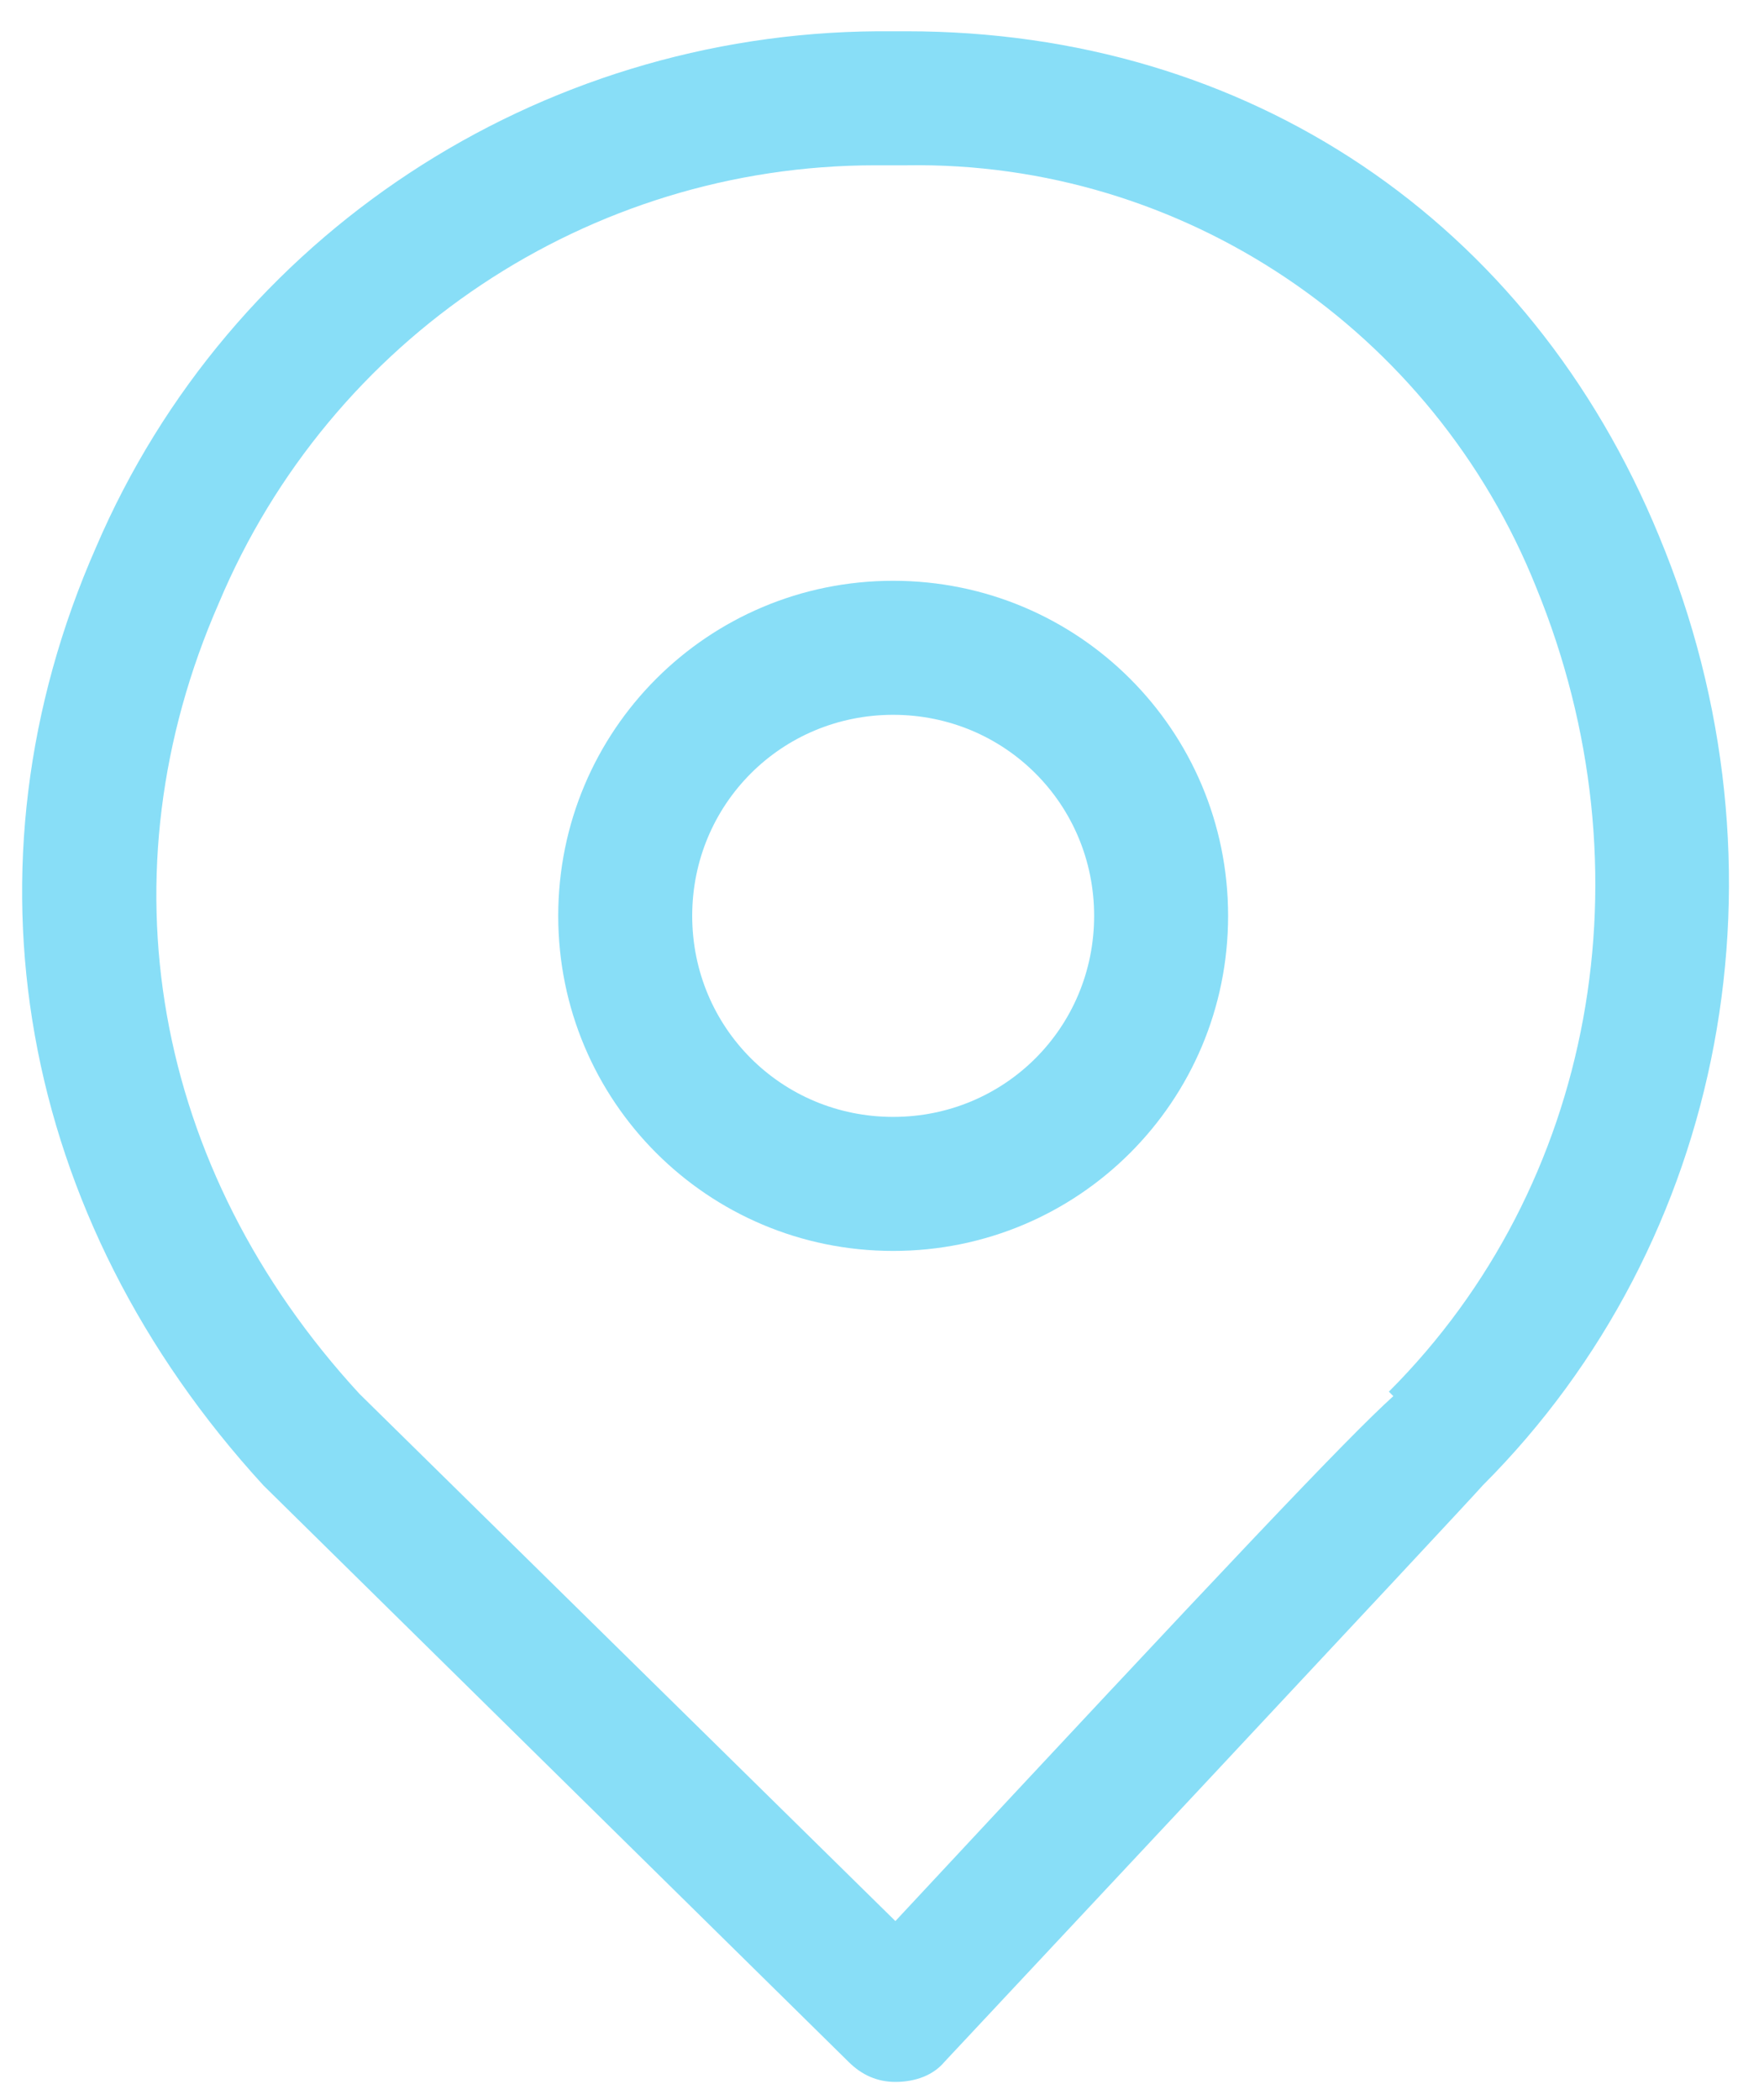 <svg xmlns="http://www.w3.org/2000/svg" xmlns:xlink="http://www.w3.org/1999/xlink" id="Layer_1" x="0px" y="0px" viewBox="0 0 79 94" style="enable-background:new 0 0 79 94;" xml:space="preserve"> <style type="text/css"> .st0{fill:#88DEF7;} </style> <g> <g id="location_B"> <path id="Path_121" class="st0" d="M40.1,93.2c-0.8,0-1.5-0.3-2.1-0.9L11.8,66.5c-11-12-13.8-27.7-7.5-42c6-14,19.8-23,35-23.1 l1.3,0c15.3,0,27.9,8.5,33.7,22.6c6.2,14.9,3,31.6-7.9,42.5c-0.5,0.6-24.1,25.8-24.1,25.8C41.8,92.9,41,93.2,40.1,93.2L40.1,93.2z M39.2,7.4C26.4,7.4,14.8,15.1,9.8,27c-5.3,12.1-3,25.3,6.3,35.4l24,23.6c15-16.1,20.2-21.6,22.3-23.5l-0.2-0.2 C71.4,53.1,74,39,68.8,26.3C64.2,14.8,53,7.2,40.6,7.4L39.2,7.4z"></path> <path id="Path_23" class="st0" d="M40,32c-5,0-9,4-9,9s4,9,9,9s9-4,9-9C49,36,45,32,40,32 M40,26c8.3,0,15,6.7,15,15 s-6.7,15-15,15s-15-6.7-15-15S31.7,26,40,26z"></path> </g> </g> </svg>